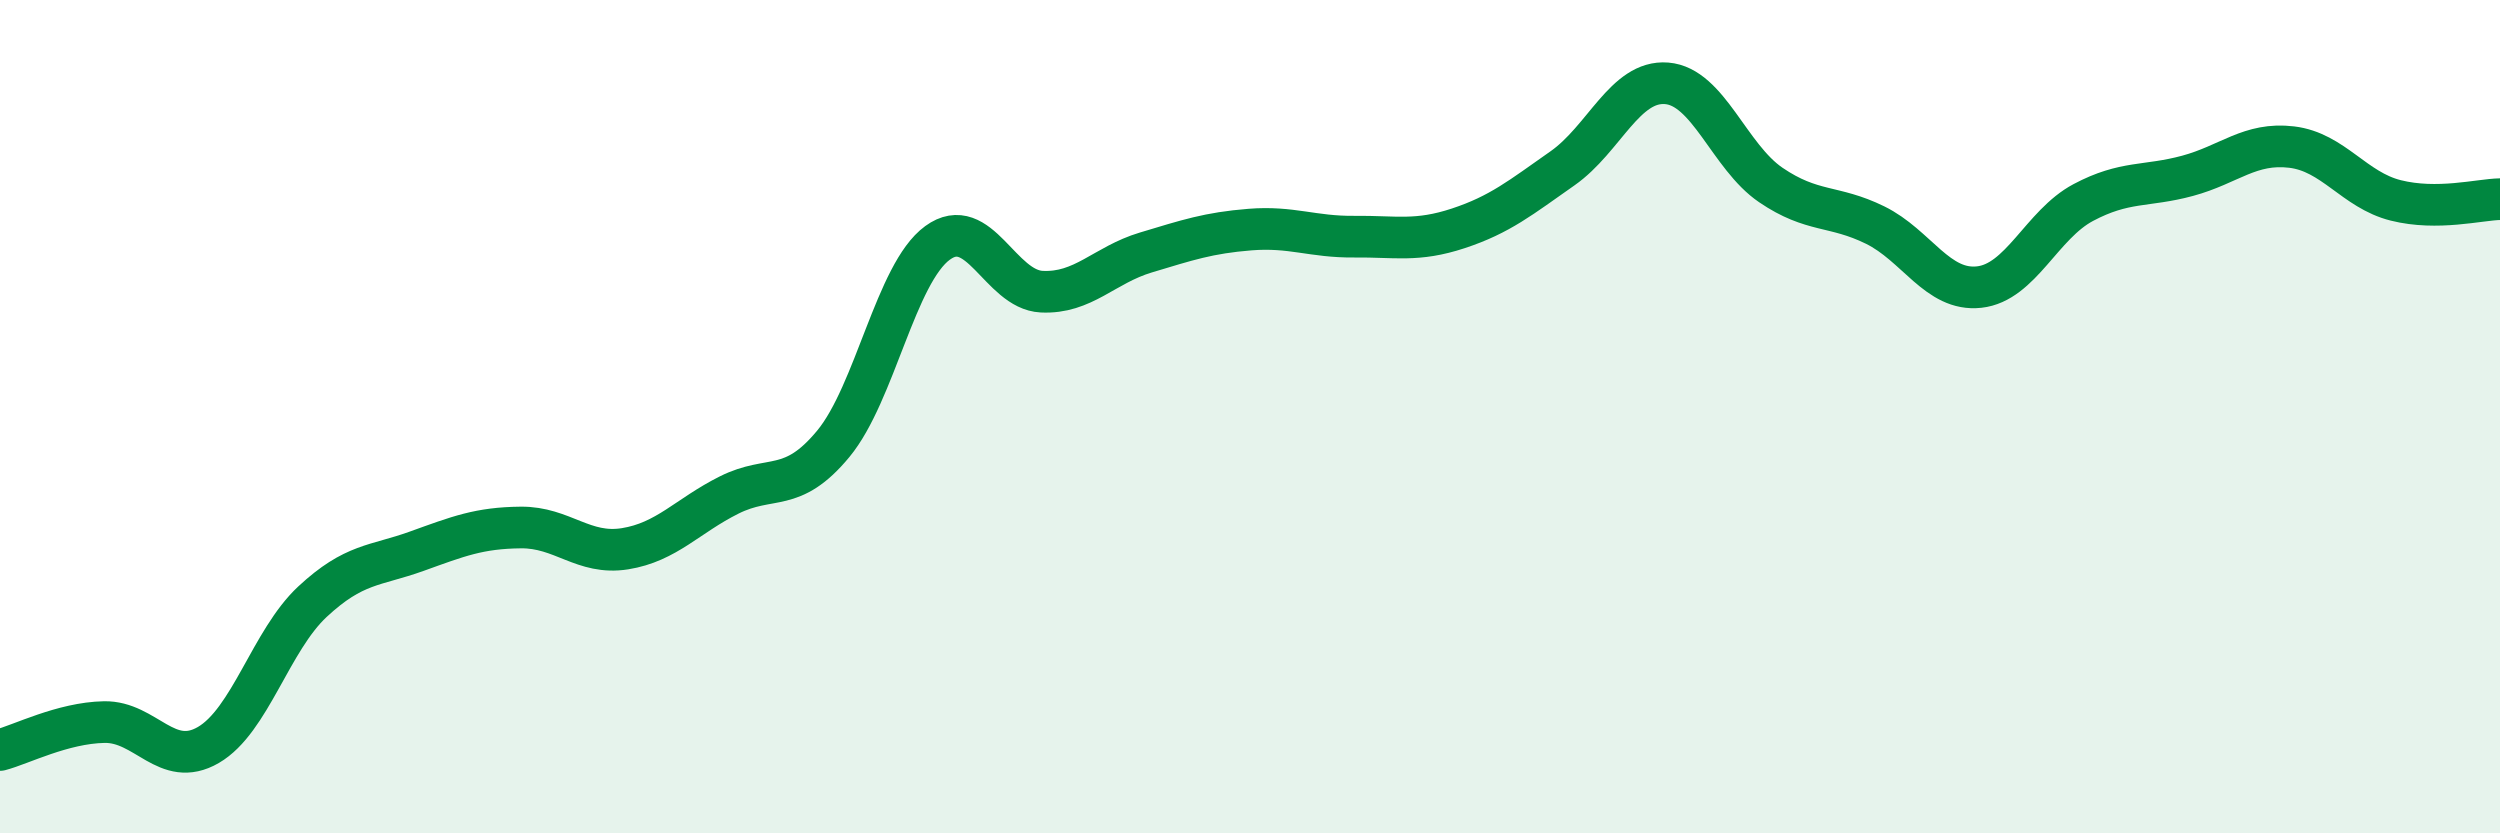 
    <svg width="60" height="20" viewBox="0 0 60 20" xmlns="http://www.w3.org/2000/svg">
      <path
        d="M 0,18 C 0.5,17.87 1.5,17.35 2.5,17.33 C 3.5,17.31 4,18.46 5,17.88 C 6,17.3 6.5,15.37 7.5,14.44 C 8.5,13.51 9,13.59 10,13.23 C 11,12.87 11.5,12.67 12.5,12.66 C 13.5,12.65 14,13.33 15,13.17 C 16,13.01 16.5,12.38 17.5,11.88 C 18.5,11.38 19,11.86 20,10.65 C 21,9.44 21.5,6.56 22.5,5.83 C 23.5,5.1 24,6.95 25,7 C 26,7.05 26.5,6.36 27.5,6.06 C 28.5,5.76 29,5.59 30,5.51 C 31,5.43 31.5,5.69 32.5,5.68 C 33.5,5.67 34,5.81 35,5.48 C 36,5.15 36.5,4.74 37.5,4.04 C 38.5,3.34 39,1.92 40,2 C 41,2.08 41.5,3.76 42.5,4.44 C 43.5,5.12 44,4.91 45,5.4 C 46,5.89 46.5,7 47.5,6.89 C 48.5,6.78 49,5.39 50,4.86 C 51,4.33 51.5,4.49 52.5,4.22 C 53.5,3.95 54,3.41 55,3.53 C 56,3.65 56.5,4.56 57.5,4.81 C 58.5,5.06 59.5,4.79 60,4.78L60 20L0 20Z"
        fill="#008740"
        opacity="0.1"
        stroke-linecap="round"
        stroke-linejoin="round"
      />
      <path
        d="M 0,18 C 0.5,17.87 1.5,17.35 2.5,17.33 C 3.5,17.31 4,18.46 5,17.88 C 6,17.3 6.5,15.37 7.5,14.44 C 8.5,13.51 9,13.59 10,13.23 C 11,12.87 11.5,12.67 12.5,12.66 C 13.5,12.65 14,13.33 15,13.17 C 16,13.01 16.5,12.38 17.5,11.88 C 18.5,11.38 19,11.86 20,10.65 C 21,9.44 21.5,6.56 22.5,5.83 C 23.5,5.1 24,6.95 25,7 C 26,7.05 26.5,6.36 27.5,6.06 C 28.5,5.76 29,5.59 30,5.51 C 31,5.43 31.5,5.69 32.5,5.68 C 33.5,5.67 34,5.81 35,5.48 C 36,5.15 36.5,4.74 37.5,4.04 C 38.5,3.34 39,1.92 40,2 C 41,2.08 41.5,3.76 42.5,4.44 C 43.5,5.12 44,4.91 45,5.4 C 46,5.89 46.5,7 47.5,6.89 C 48.5,6.78 49,5.39 50,4.86 C 51,4.33 51.5,4.49 52.5,4.22 C 53.5,3.95 54,3.41 55,3.53 C 56,3.65 56.5,4.56 57.5,4.81 C 58.5,5.06 59.5,4.79 60,4.78"
        stroke="#008740"
        stroke-width="1"
        fill="none"
        stroke-linecap="round"
        stroke-linejoin="round"
      />
    </svg>
  